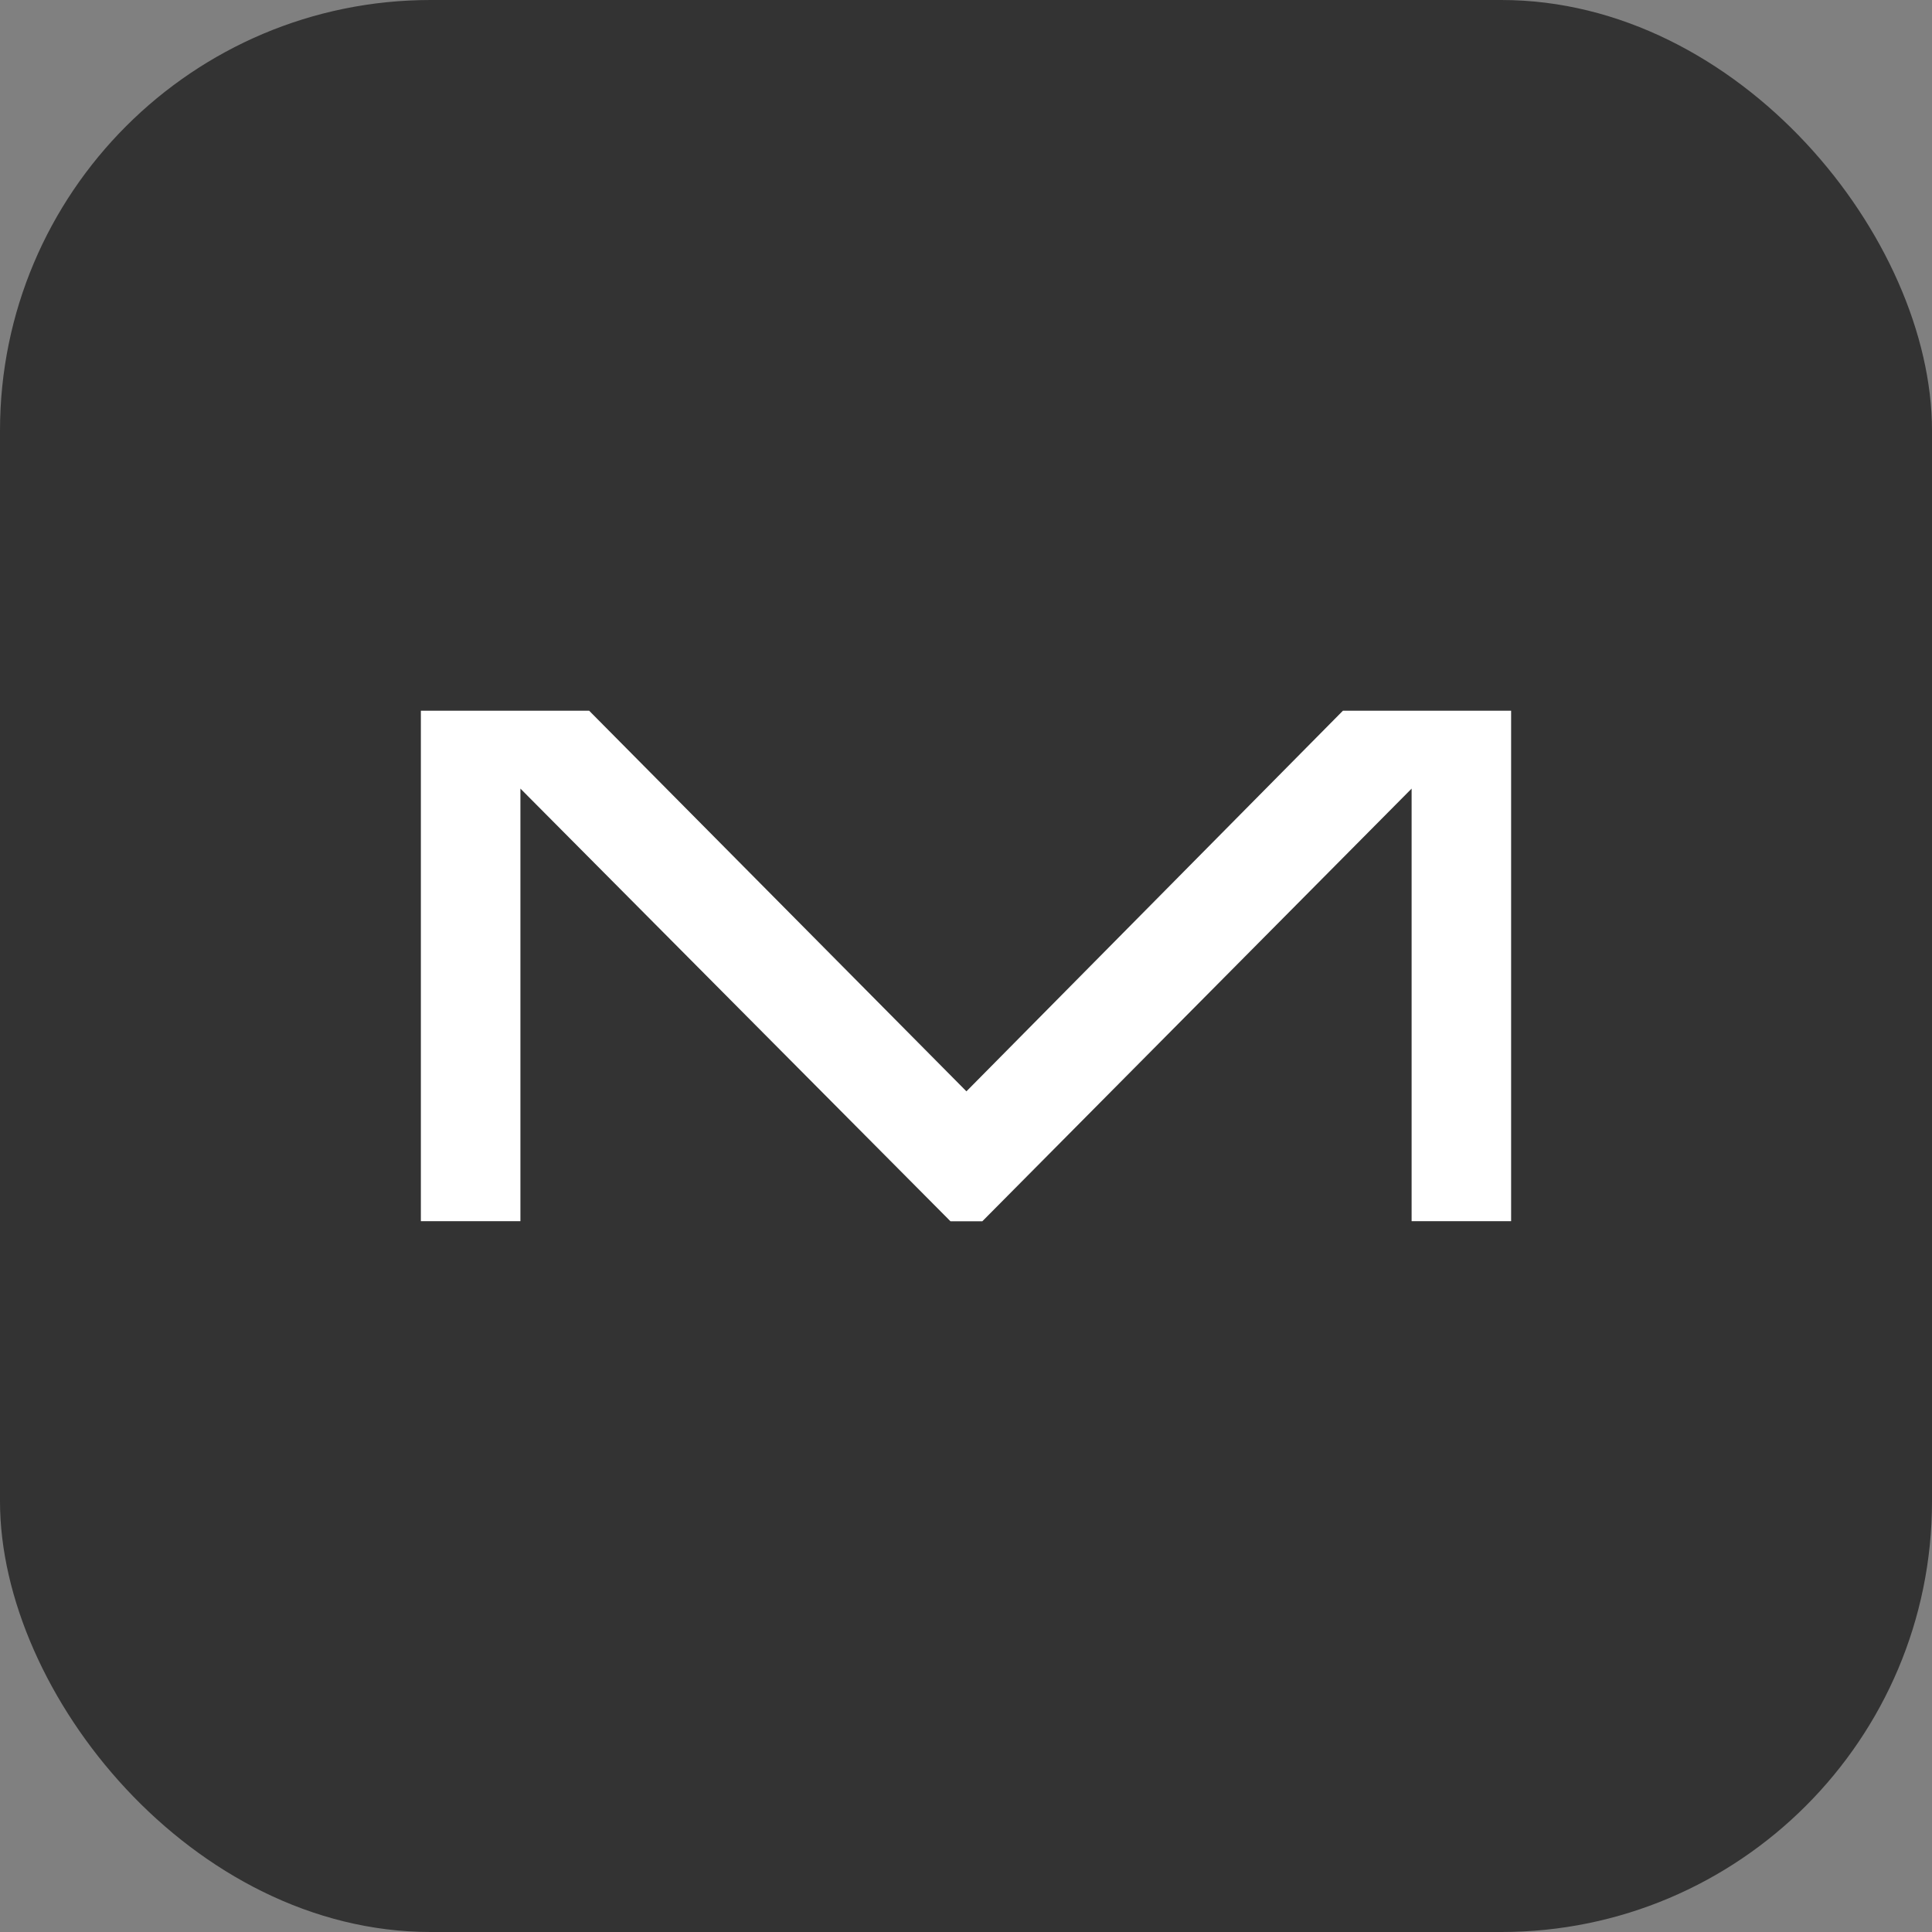 <?xml version="1.0" encoding="UTF-8"?>
<svg xmlns="http://www.w3.org/2000/svg" width="323" height="323" viewBox="0 0 323 323">
  <rect x="0" y="0" width="323" height="323" fill="#808080" stroke="none"/>
  <g id="Gruppe_26" data-name="Gruppe 26" transform="translate(-66 -526)">
    <rect id="Rechteck_4092" data-name="Rechteck 4092" width="323" height="323" rx="72" transform="translate(66 526)" fill="#333"></rect>
    <path id="Pfad_37085" data-name="Pfad 37085" d="M154.153.425,91.209,64.058,28.134.425H0V85.767H16.643V13.444l71.9,72.339h5.324l71.77-72.335v72.32h16.636V.425Z" transform="translate(136.362 644.396)" fill="#fff"></path>
  </g>
</svg>
